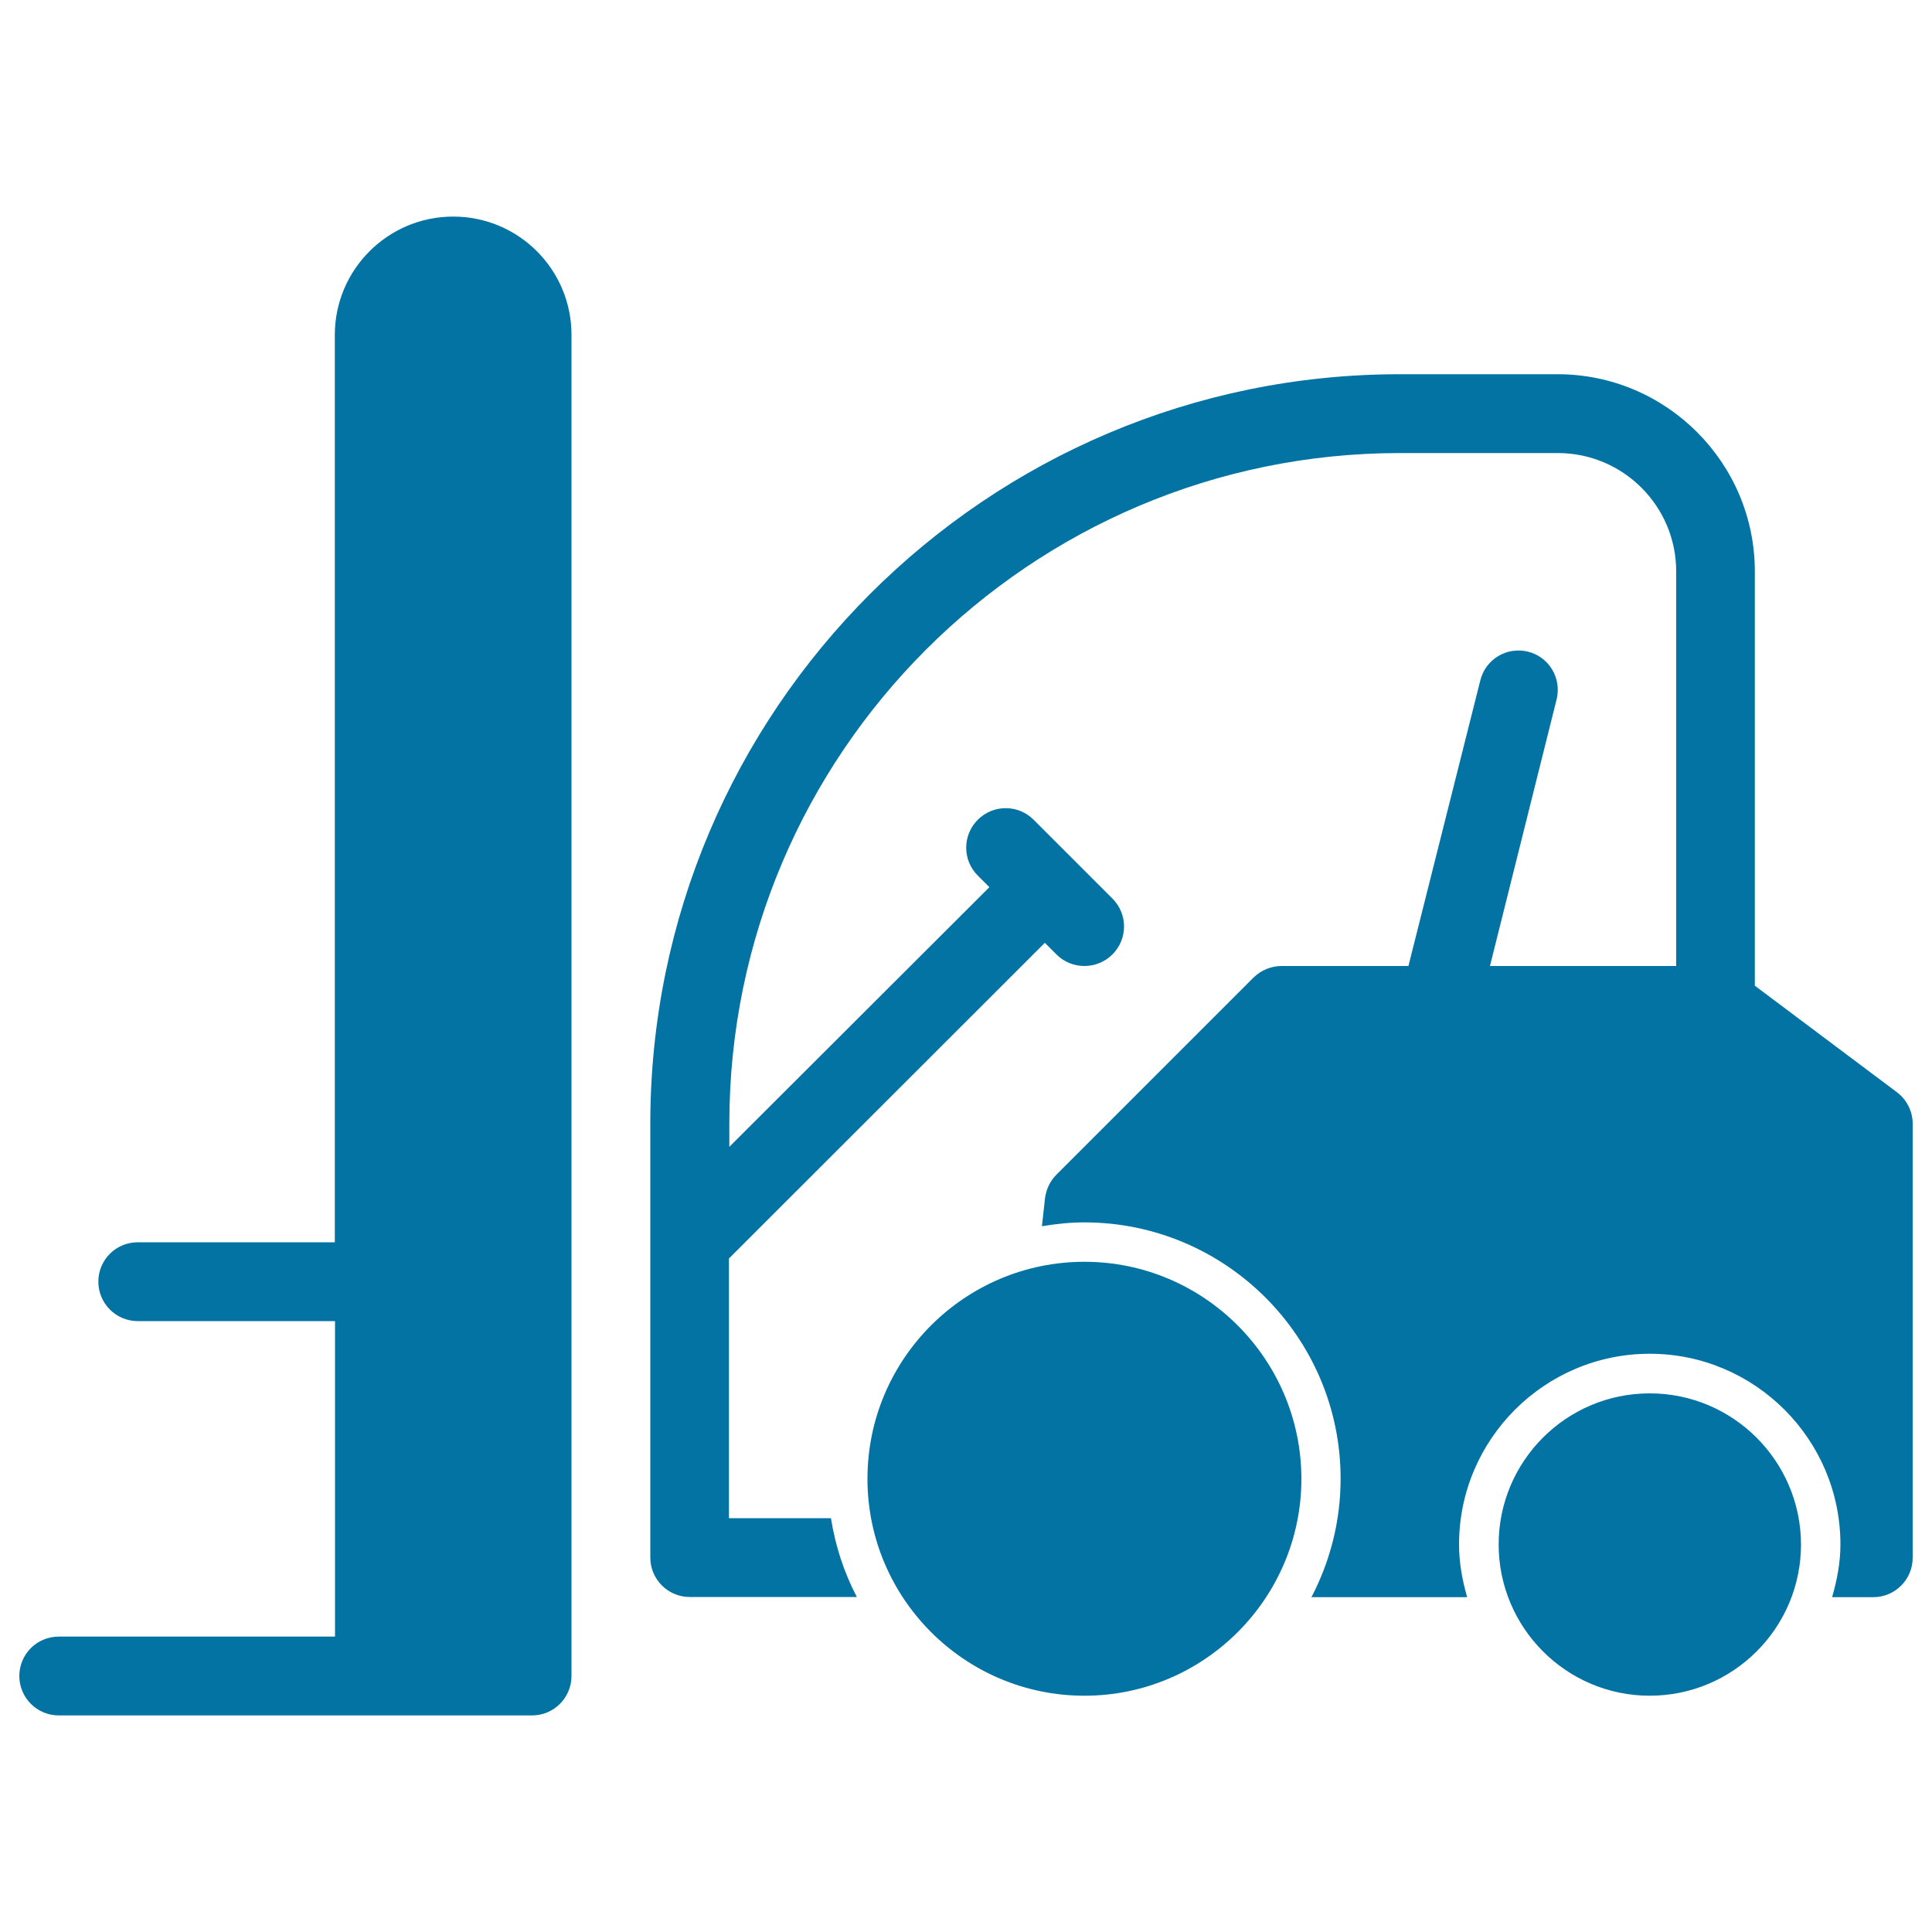 <svg xmlns="http://www.w3.org/2000/svg" viewBox="0 0 1000 1000" style="fill:#0273a2">
<title>Forklift SVG icon</title>
<g><g><path d="M234.6,112.1c-33.8,0-61.3,27.4-61.3,61.3v469.6H71.3c-11.3,0-20.4,9.1-20.4,20.4c0,11.2,9.1,20.4,20.4,20.4h102.1v163.3H30.4c-11.3,0-20.4,9.1-20.4,20.4c0,11.2,9.1,20.4,20.4,20.4h245c11.3,0,20.4-9.2,20.4-20.4V173.3C295.8,139.5,268.4,112.1,234.6,112.1z M981.8,565.3l-73.5-55.1V295.8c0-56.3-45.8-102.1-102.1-102.1h-81.7c-213.9,0-387.9,174-387.9,387.9v224.6c0,11.2,9.1,20.4,20.4,20.4h86.5c-6.6-12.6-11.1-26.3-13.4-40.8h-52.8V651.4L540.8,488l6,6c4,4,9.2,6,14.5,6c5.2,0,10.5-2,14.5-6c8-8,8-20.9,0-28.9l-40.8-40.8c-8-8-20.9-8-28.9,0c-8,8-8,20.9,0,28.9l6,6L377.5,593.6v-12c0-191.4,155.7-347.1,347.1-347.1h81.7c33.8,0,61.3,27.4,61.3,61.3V500h-96.4l34.5-138c2.7-10.9-3.9-22-14.8-24.7c-11-2.7-22,3.9-24.7,14.9L729,500h-65.7c-5.4,0-10.6,2.2-14.5,6L546.8,608c-3.3,3.3-5.3,7.6-5.9,12.2l-1.6,14.5c7.2-1.2,14.5-2,21.9-2c73.2,0,132.7,59.5,132.7,132.7c0,22.1-5.5,42.9-15.1,61.3h80.6c-2.5-8.7-4.2-17.7-4.2-27.3c0-54.4,44.3-98.7,98.7-98.7c54.4,0,98.7,44.3,98.7,98.7c0,9.6-1.8,18.5-4.3,27.3h21.3c11.3,0,20.4-9.2,20.4-20.4V581.6C990,575.3,987,569.2,981.8,565.3z M853.9,721.2c-43.2,0-78.2,35.1-78.2,78.2c0,43.2,35.1,78.3,78.2,78.3c43.2,0,78.3-35.1,78.3-78.3C932.1,756.3,897.1,721.2,853.9,721.2z M561.3,653.1c-61.9,0-112.3,50.3-112.3,112.3c0,61.9,50.3,112.3,112.3,112.3c61.9,0,112.3-50.4,112.3-112.3C673.5,703.5,623.2,653.1,561.3,653.1z"/></g></g>
</svg>